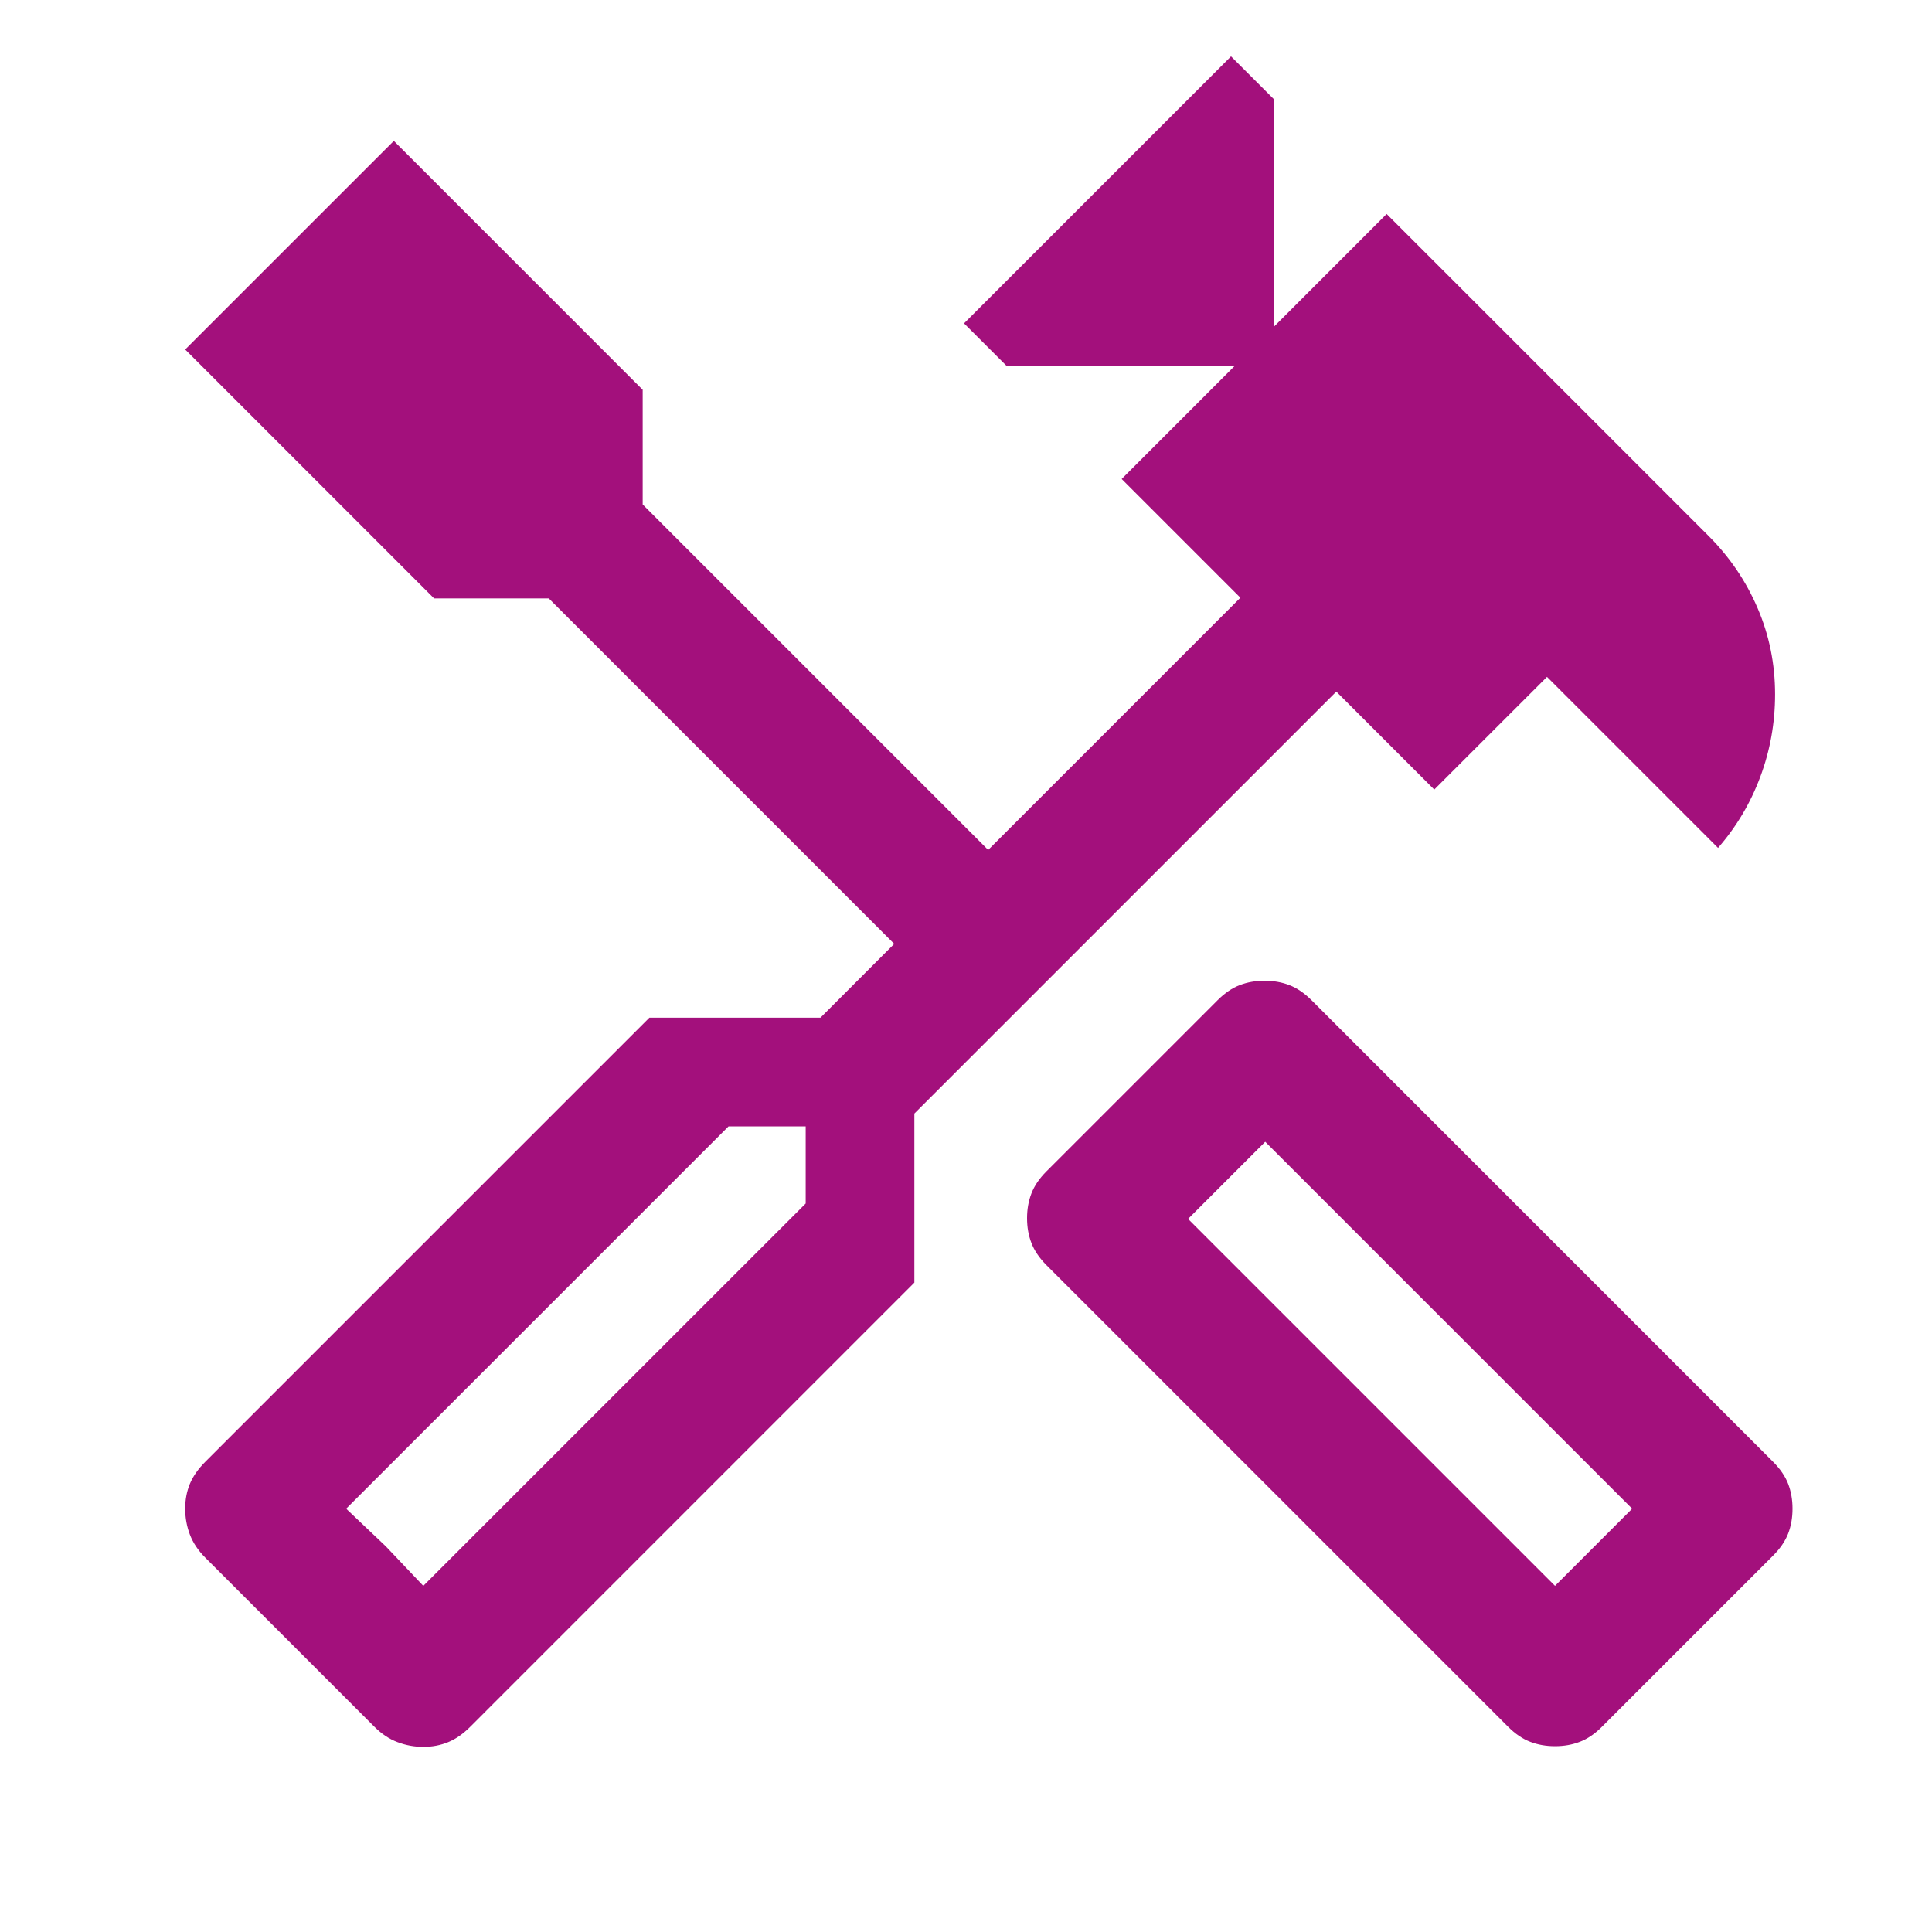 <svg width="40" height="40" viewBox="0 0 40 40" fill="none" xmlns="http://www.w3.org/2000/svg">
<g id="Icon Area of Expertise">
<mask id="mask0_544_2565" style="mask-type:alpha" maskUnits="userSpaceOnUse" x="0" y="0" width="40" height="40">
<rect id="Bounding box" width="40" height="40" fill="#D9D9D9"/>
</mask>
<g mask="url(#mask0_544_2565)">
<path id="handyman" d="M32.195 36.153C32.01 36.153 31.839 36.123 31.681 36.062C31.524 36.002 31.371 35.898 31.223 35.75L21.667 26.195C21.519 26.046 21.415 25.893 21.355 25.736C21.294 25.579 21.264 25.407 21.264 25.222C21.264 25.037 21.294 24.866 21.355 24.708C21.415 24.551 21.519 24.398 21.667 24.25L25.209 20.708C25.357 20.56 25.51 20.456 25.667 20.396C25.825 20.335 25.996 20.305 26.181 20.305C26.366 20.305 26.538 20.335 26.695 20.396C26.852 20.456 27.005 20.56 27.154 20.708L36.709 30.264C36.857 30.412 36.961 30.565 37.022 30.722C37.082 30.88 37.112 31.051 37.112 31.236C37.112 31.421 37.082 31.593 37.022 31.75C36.961 31.907 36.857 32.06 36.709 32.208L33.167 35.75C33.019 35.898 32.867 36.002 32.709 36.062C32.551 36.123 32.38 36.153 32.195 36.153ZM32.195 32.833L33.792 31.236L26.195 23.639L24.598 25.236L32.195 32.833ZM8.764 36.167C8.579 36.167 8.401 36.134 8.23 36.069C8.058 36.005 7.899 35.898 7.751 35.75L4.251 32.25C4.103 32.102 3.996 31.942 3.931 31.771C3.866 31.599 3.834 31.421 3.834 31.236C3.834 31.051 3.866 30.88 3.931 30.722C3.996 30.565 4.103 30.412 4.251 30.264L13.445 21.07H16.987L18.514 19.542L11.362 12.389H8.987L3.834 7.236L8.154 2.917L13.306 8.07V10.444L20.459 17.597L25.681 12.375L23.223 9.917L25.556 7.583H20.848L19.959 6.695L25.487 1.167L26.376 2.055V6.764L28.709 4.43L35.376 11.097C35.811 11.532 36.149 12.03 36.389 12.59C36.63 13.15 36.751 13.745 36.751 14.375C36.751 14.967 36.649 15.537 36.445 16.083C36.241 16.63 35.95 17.12 35.57 17.555L32.029 14.014L29.695 16.347L27.667 14.319L18.931 23.055V26.555L9.737 35.75C9.589 35.898 9.436 36.005 9.279 36.069C9.121 36.134 8.95 36.167 8.764 36.167ZM8.764 32.833L16.681 24.917V23.32H15.084L7.167 31.236L8.764 32.833ZM8.764 32.833L7.167 31.236L7.987 32.014L8.764 32.833Z" fill="#A3107C"/>
</g>
</g>
</svg>
